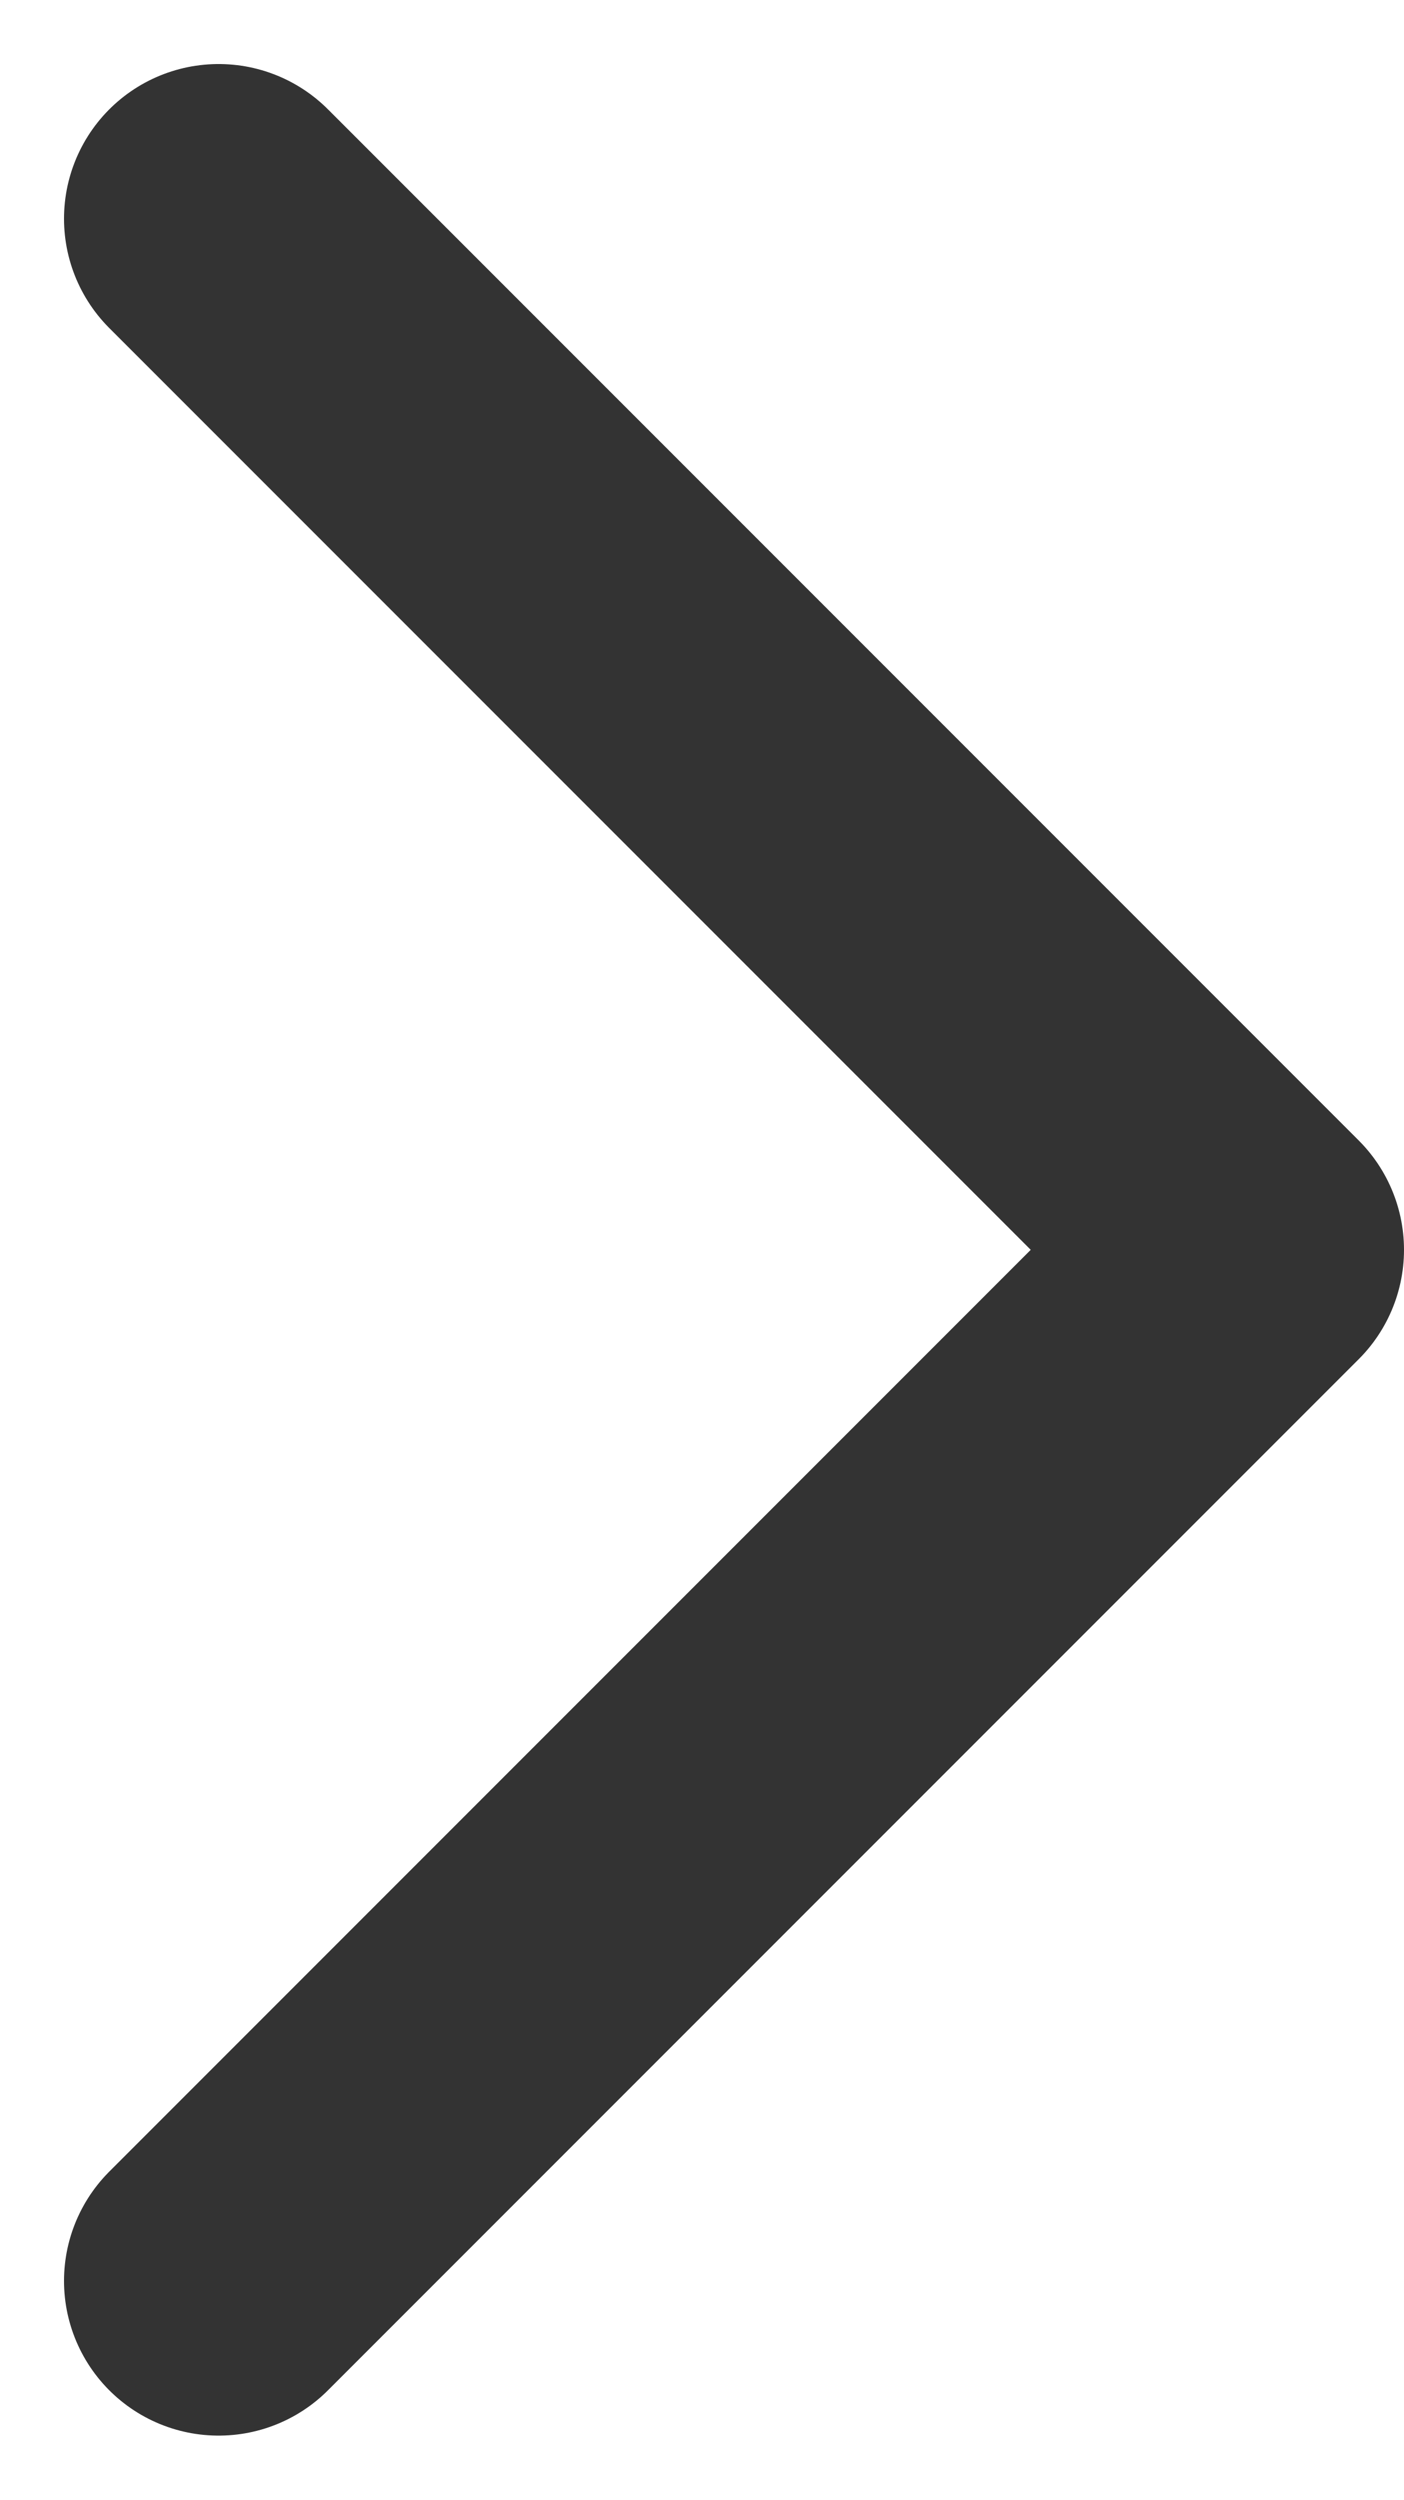 <svg xmlns="http://www.w3.org/2000/svg" width="13.621" height="24.243" viewBox="0 0 13.621 24.243">
  <path id="パス_145860" data-name="パス 145860" d="M24,10,34,20,24,30" transform="translate(-21.879 -7.879)" fill="none" stroke="#333" stroke-linecap="round" stroke-linejoin="round" stroke-width="3"/>
</svg>
